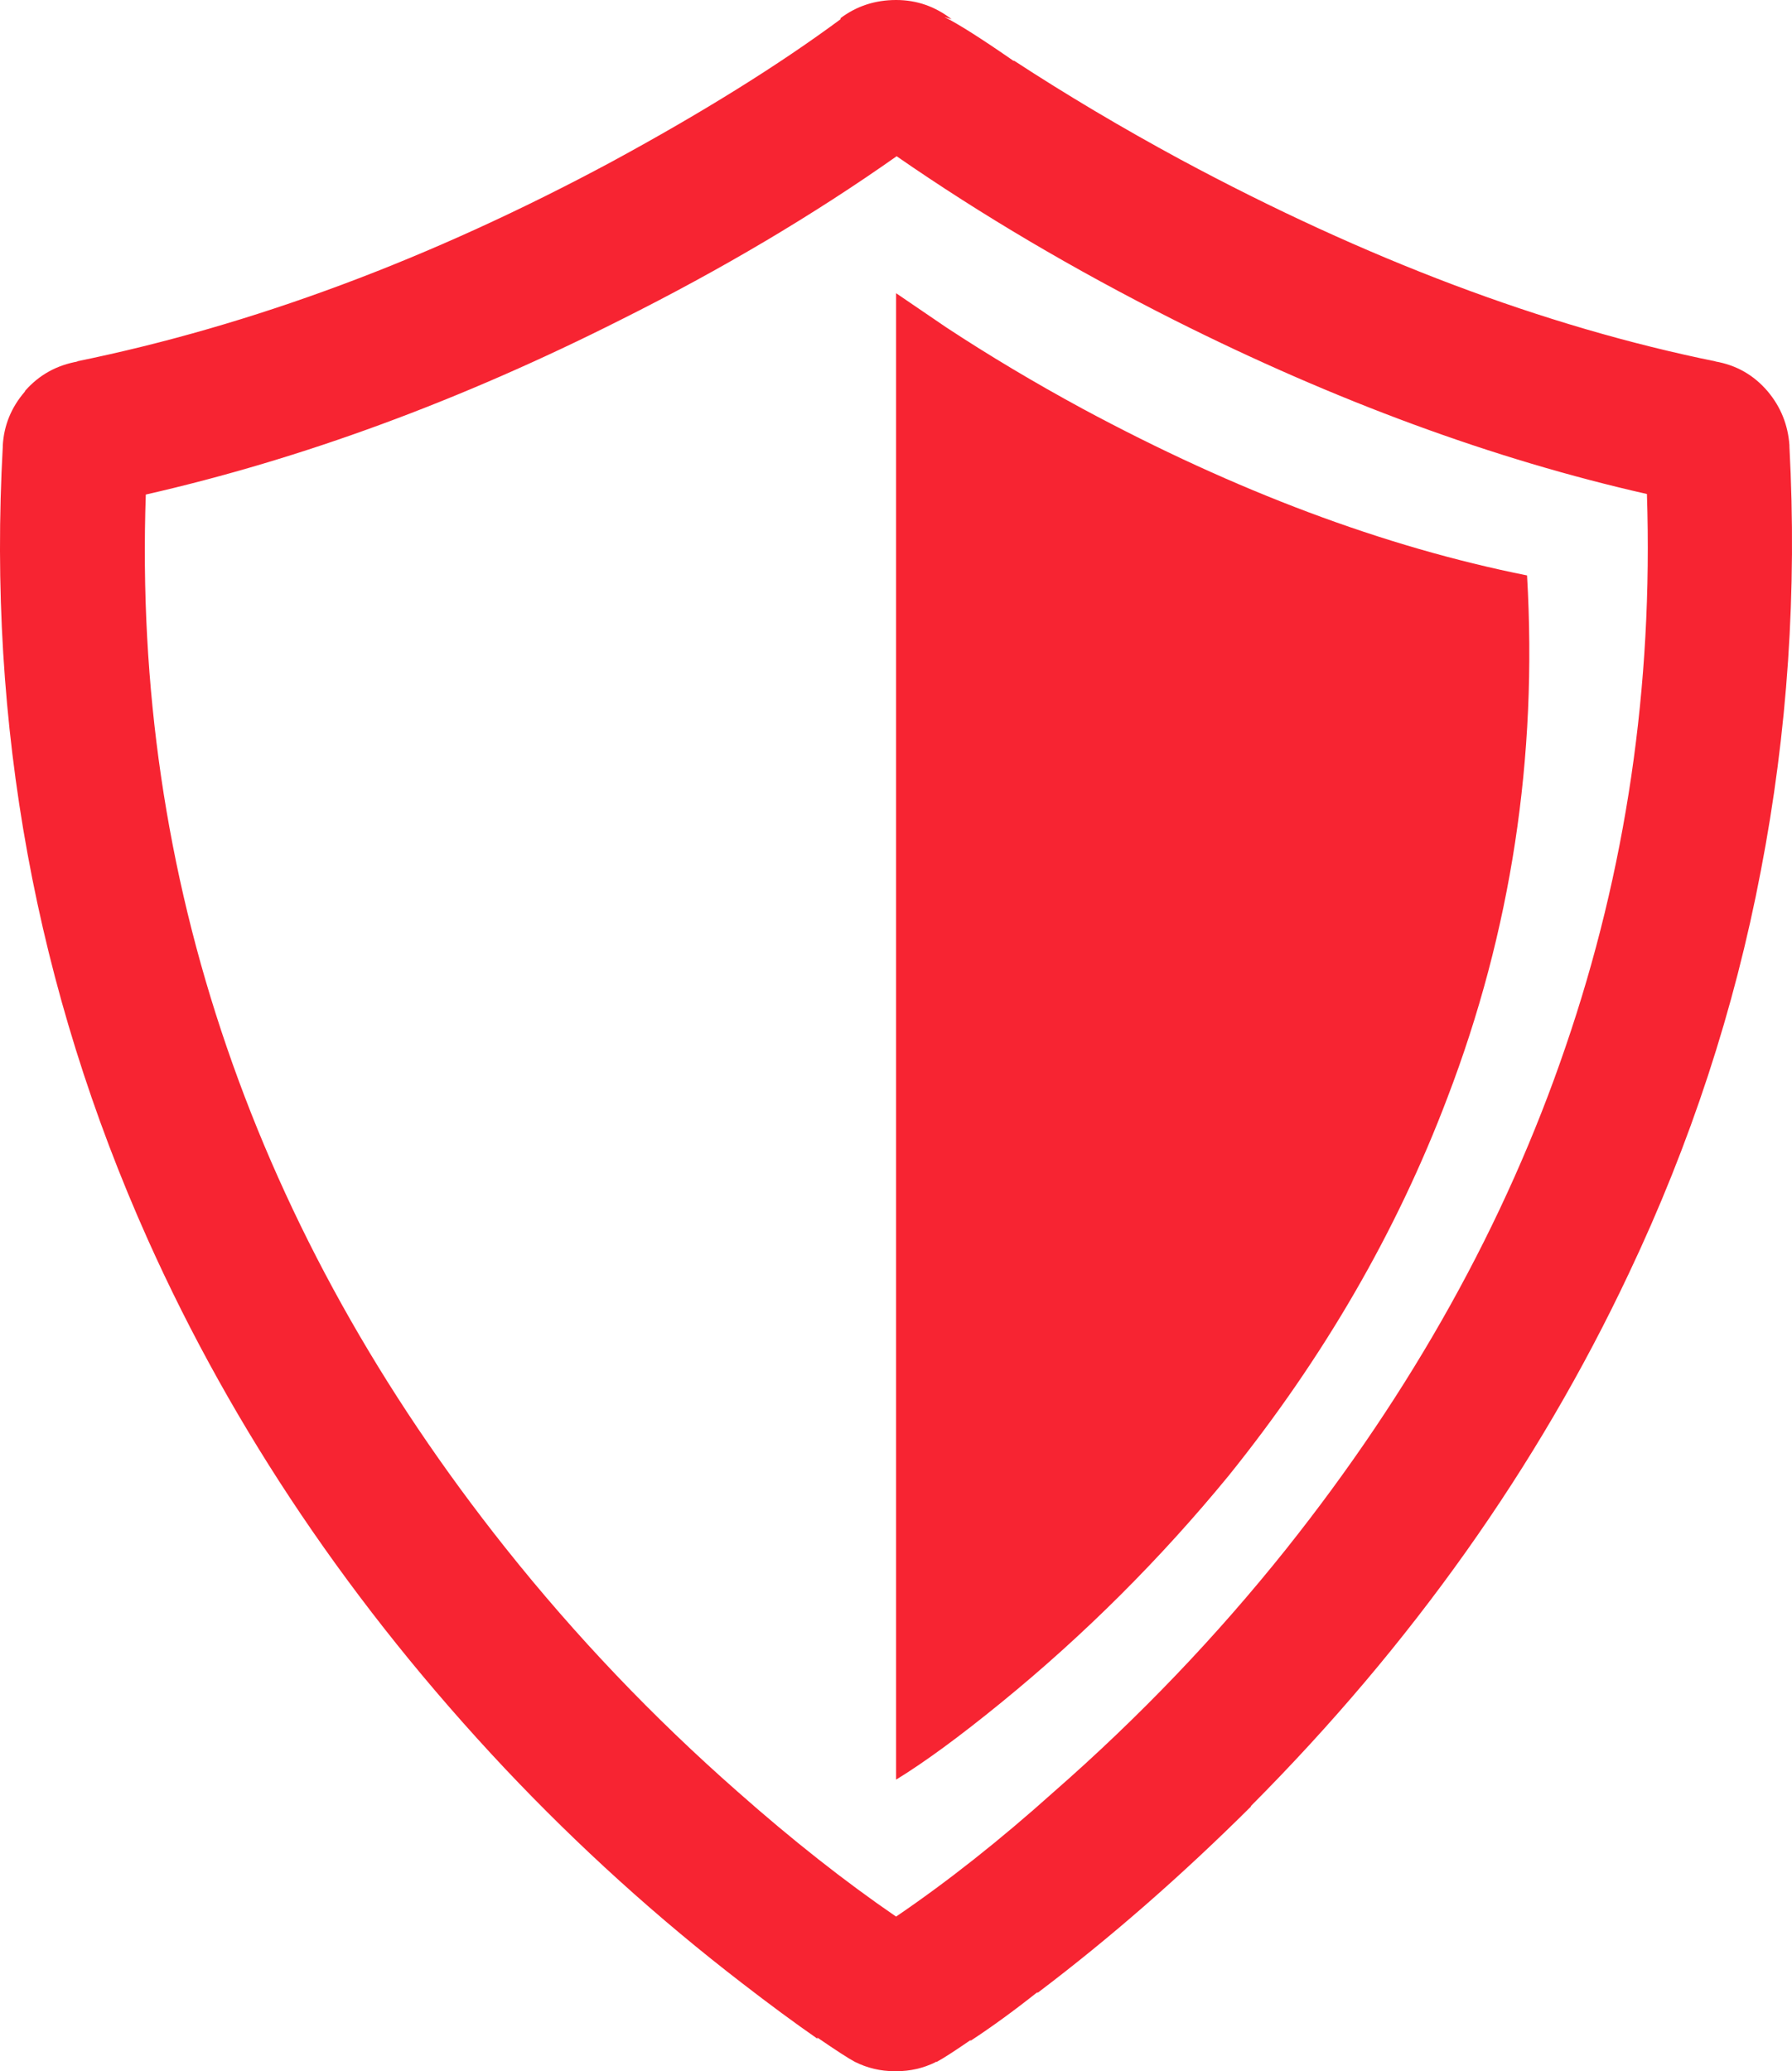 <?xml version="1.0" encoding="utf-8"?>
<!-- Generator: Adobe Illustrator 16.0.0, SVG Export Plug-In . SVG Version: 6.00 Build 0)  -->
<!DOCTYPE svg PUBLIC "-//W3C//DTD SVG 1.1//EN" "http://www.w3.org/Graphics/SVG/1.1/DTD/svg11.dtd">
<svg version="1.1" id="Layer_1"
	xmlns="http://www.w3.org/2000/svg"
	xmlns:xlink="http://www.w3.org/1999/xlink" x="0px" y="0px" width="162.888px" height="188.25px" viewBox="12.607 -38.689 162.888 188.25" enable-background="new 12.607 -38.689 162.888 188.25" xml:space="preserve">
	<path fill="#F72432" d="M111.01-1.539c-4.366-2.366-8.5-4.833-12.399-7.399l-4.551-3.101v135.101c2.566-1.567,5.75-3.9,9.551-7
	c7.566-6.167,14.467-13.051,20.699-20.65c8.634-10.733,15.25-22.167,19.851-34.3c5.8-15.134,8.216-30.967,7.25-47.5
	C138.41,11.011,124.944,5.961,111.01-1.539z"/>
	<path fill="#F72432" d="M175.26,1.761c-0.134-1.833-0.783-3.449-1.95-4.85c-1.266-1.5-2.866-2.417-4.8-2.75h0.05
	c-15.566-3.167-31.783-9.283-48.649-18.35c-5.3-2.867-10.351-5.867-15.15-9v0.05c-2.933-2.034-5.033-3.367-6.3-4l0.65,0.2
	c-1.5-1.167-3.184-1.75-5.051-1.75c-1.899,0-3.583,0.55-5.05,1.65v0.1c-5.633,4.167-12.566,8.483-20.8,12.95
	C51.777-15.155,35.56-9.105,19.56-5.839h0.15c-1.933,0.333-3.533,1.217-4.8,2.65l-0.05,0.1c-1.233,1.434-1.9,3.066-2,4.9v0.1
	c-1.4,25.3,3,49.333,13.2,72.1c7.767,17.301,18.583,33.317,32.45,48.051c6.7,7.1,13.883,13.6,21.55,19.5
	c2.5,1.933,4.783,3.616,6.85,5.05v-0.101c1.7,1.167,2.833,1.9,3.4,2.2c1.133,0.566,2.333,0.851,3.6,0.851h0.2
	c1.232,0,2.399-0.267,3.5-0.801c0-0.033,0.05-0.05,0.149-0.05c0.567-0.3,1.601-0.967,3.101-2l-0.051,0.101
	c1.934-1.267,3.95-2.733,6.051-4.4h0.1c6.566-4.967,13.017-10.6,19.35-16.9v-0.05c14.601-14.666,26.051-30.8,34.351-48.399
	c5.6-11.801,9.6-24,12-36.601c2.433-12.6,3.3-25.45,2.6-38.55C175.26,1.845,175.26,1.795,175.26,1.761z M154.91,56.461
	c-5.467,16.033-13.934,31.25-25.4,45.65c-6.333,7.934-13.366,15.283-21.1,22.05c-4.866,4.366-9.65,8.15-14.351,11.35
	c-4.667-3.199-9.466-6.983-14.399-11.35c-7.7-6.767-14.733-14.15-21.1-22.15c-11.4-14.333-19.85-29.517-25.35-45.55
	s-7.95-32.767-7.35-50.2c14.2-3.233,28.6-8.533,43.2-15.899c9.133-4.566,17.483-9.517,25.05-14.85
	c7.699,5.333,16.116,10.3,25.25,14.9c14.666,7.366,28.982,12.634,42.949,15.8C162.876,23.678,160.41,40.428,154.91,56.461z"/>
</svg>
